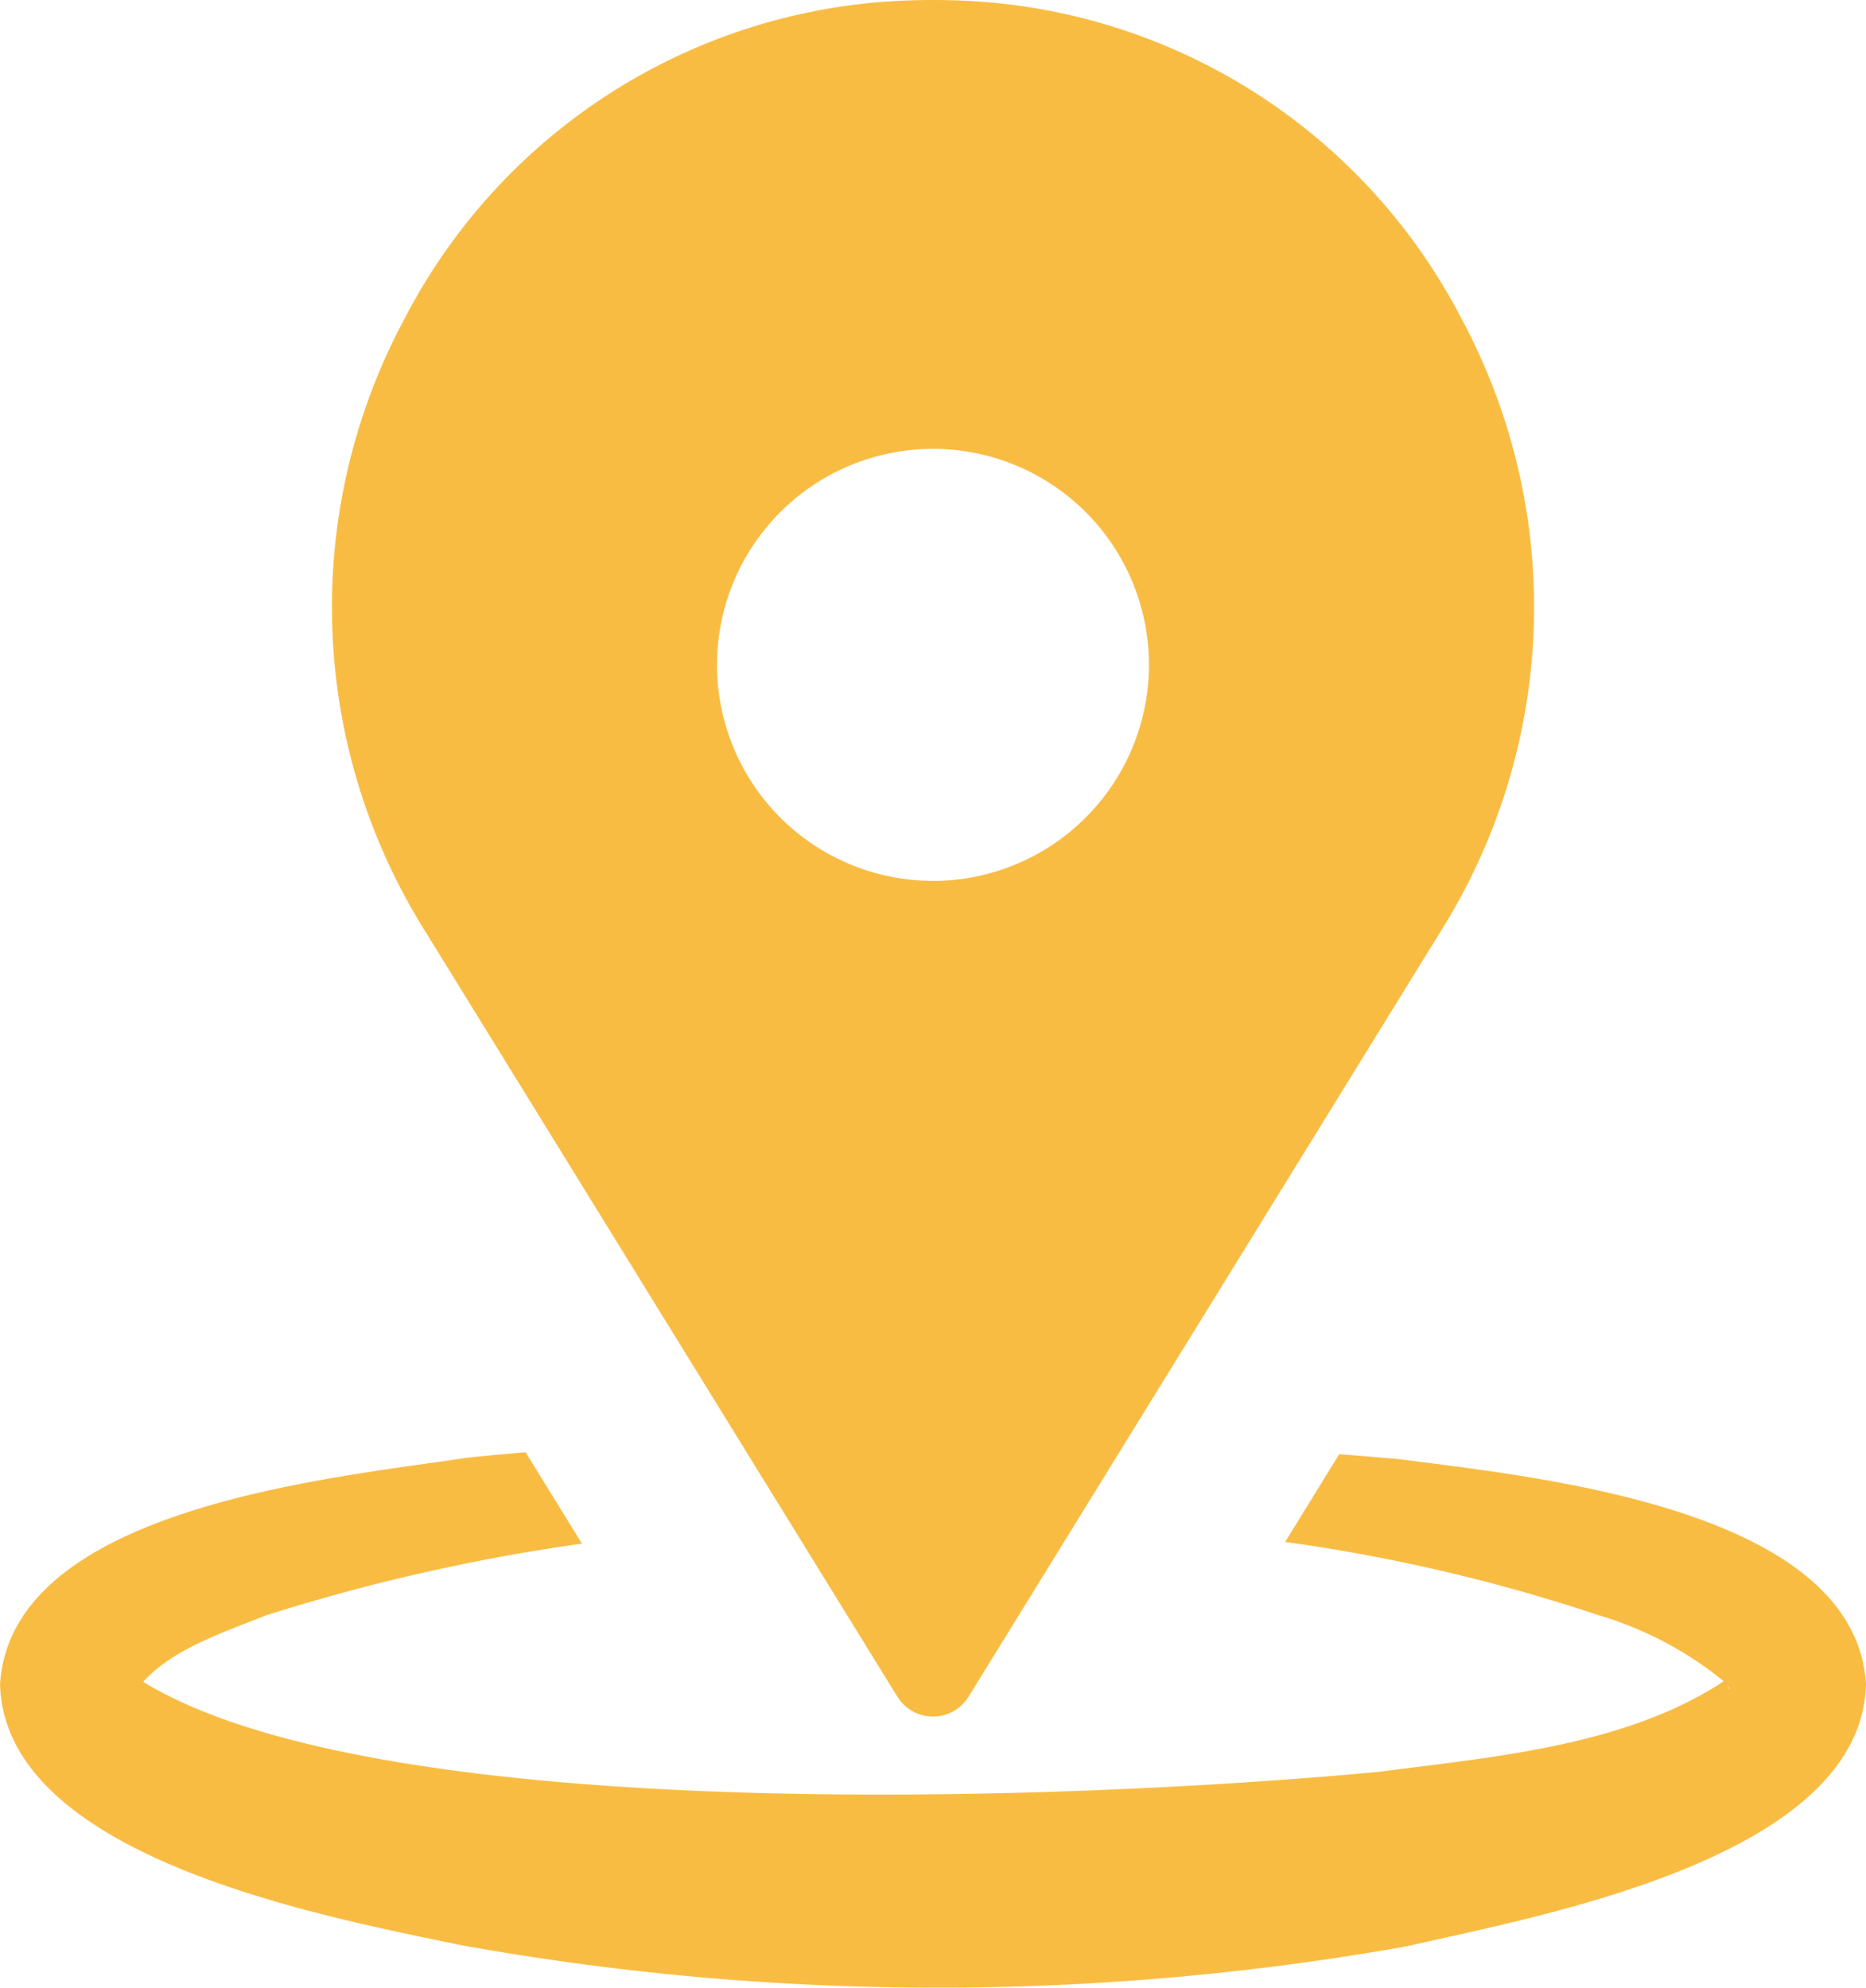 <?xml version="1.0" encoding="UTF-8"?>
<svg xmlns="http://www.w3.org/2000/svg" width="89.299" height="95.105" viewBox="0 0 89.299 95.105">
  <g id="Group_7059" data-name="Group 7059" transform="translate(-821.223 -830.778)">
    <path id="Path_11447" data-name="Path 11447" d="M888.223,900.6c-.97-.09-1.939-.163-2.909-.244l-2.589,4.2a83.446,83.446,0,0,1,15.051,3.522,17.162,17.162,0,0,1,5.927,3.135l-.088.076c-4.678,3.021-10.8,3.541-16.38,4.263-14.022,1.334-47.514,2.74-59.1-4.266l-.052-.045c1.406-1.557,3.794-2.345,5.884-3.177a92.563,92.563,0,0,1,15.106-3.427l-2.7-4.375c-.953.09-1.906.166-2.859.274-6.392.969-21.73,2.367-22.289,10.816.21,8.344,15.641,11.148,22.036,12.493a128.558,128.558,0,0,0,45.238.068c6.355-1.46,21.814-4.208,22.025-12.561C909.971,902.911,894.648,901.448,888.223,900.6Zm-60.463,11c.01-.012.023-.023.032-.036C827.766,911.607,827.743,911.627,827.76,911.6Zm76.147-.151c.053.077.087.138.076.152C904.013,911.645,903.932,911.565,903.907,911.45Z" fill="#f9bc43"></path>
    <path id="Path_11448" data-name="Path 11448" d="M891.164,846.025a28.215,28.215,0,0,0-23.837-15.215c-.964-.043-1.946-.043-2.909,0a28.208,28.208,0,0,0-23.833,15.214,29.162,29.162,0,0,0,.926,29.217l22.66,36.725a2,2,0,0,0,3.4,0l22.662-36.73A29.156,29.156,0,0,0,891.164,846.025Zm-25.291,26.9a10.335,10.335,0,1,1,10.335-10.334A10.346,10.346,0,0,1,865.873,872.928Z" fill="#f9bc43"></path>
  </g>
</svg>
